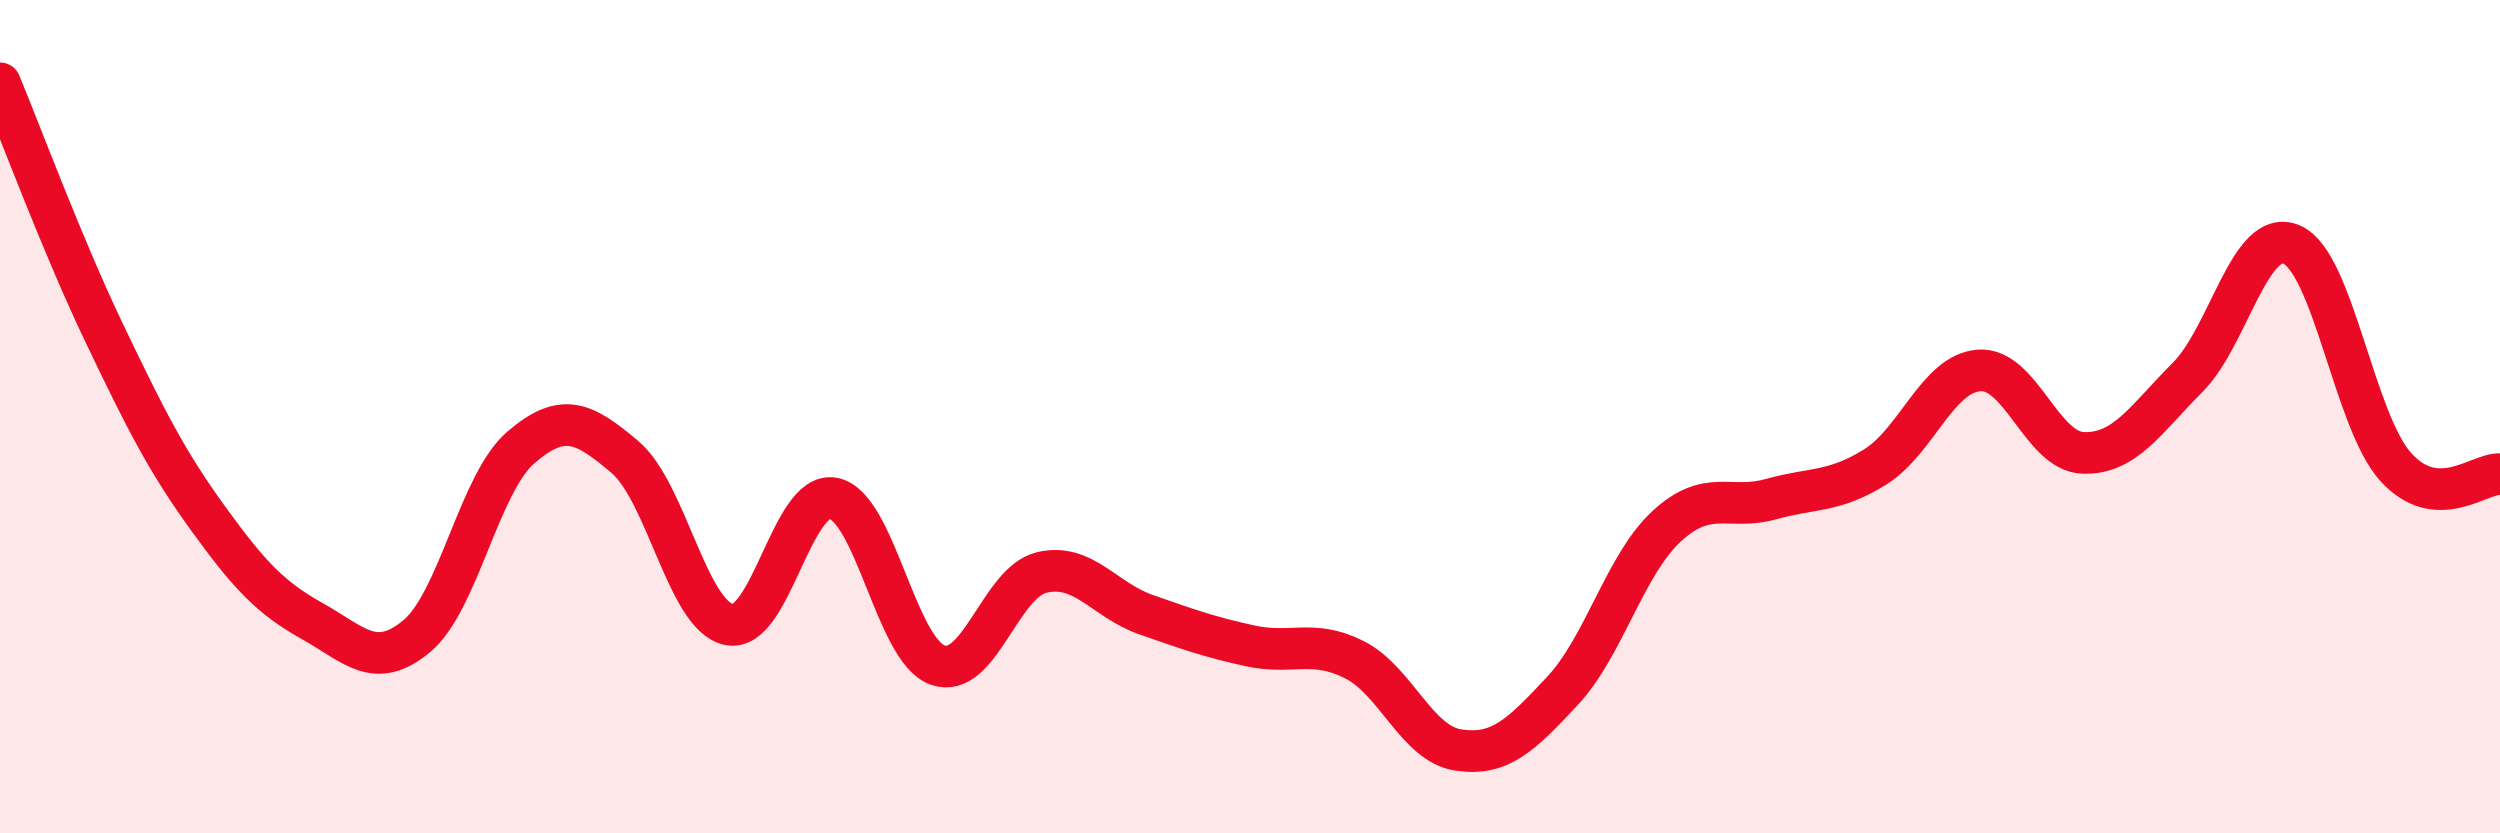 
    <svg width="60" height="20" viewBox="0 0 60 20" xmlns="http://www.w3.org/2000/svg">
      <path
        d="M 0,2 C 0.5,3.2 1.5,5.9 2.5,7.99 C 3.5,10.08 4,11.07 5,12.45 C 6,13.83 6.5,14.35 7.5,14.91 C 8.5,15.47 9,16.1 10,15.27 C 11,14.44 11.5,11.6 12.5,10.74 C 13.5,9.88 14,10.12 15,10.97 C 16,11.82 16.5,14.79 17.5,14.99 C 18.5,15.19 19,11.77 20,11.96 C 21,12.15 21.5,15.6 22.5,15.96 C 23.5,16.32 24,13.98 25,13.74 C 26,13.5 26.5,14.4 27.5,14.75 C 28.5,15.1 29,15.28 30,15.5 C 31,15.72 31.5,15.33 32.5,15.83 C 33.5,16.33 34,17.85 35,18 C 36,18.15 36.5,17.65 37.5,16.58 C 38.5,15.51 39,13.55 40,12.63 C 41,11.71 41.5,12.26 42.5,11.98 C 43.5,11.7 44,11.83 45,11.21 C 46,10.59 46.5,8.96 47.5,8.89 C 48.5,8.82 49,10.84 50,10.87 C 51,10.9 51.5,10.06 52.5,9.06 C 53.5,8.06 54,5.44 55,5.87 C 56,6.3 56.5,10.11 57.5,11.21 C 58.5,12.31 59.5,11.35 60,11.38L60 20L0 20Z"
        fill="#EB0A25"
        opacity="0.1"
        stroke-linecap="round"
        stroke-linejoin="round"
      />
      <path
        d="M 0,2 C 0.5,3.2 1.5,5.9 2.5,7.99 C 3.5,10.08 4,11.07 5,12.45 C 6,13.83 6.5,14.35 7.5,14.91 C 8.5,15.47 9,16.1 10,15.27 C 11,14.44 11.5,11.6 12.5,10.74 C 13.5,9.88 14,10.12 15,10.97 C 16,11.82 16.5,14.79 17.5,14.99 C 18.5,15.19 19,11.77 20,11.96 C 21,12.15 21.5,15.6 22.5,15.96 C 23.5,16.32 24,13.98 25,13.74 C 26,13.5 26.5,14.4 27.5,14.75 C 28.5,15.1 29,15.28 30,15.5 C 31,15.72 31.5,15.33 32.5,15.83 C 33.5,16.33 34,17.85 35,18 C 36,18.15 36.5,17.65 37.5,16.58 C 38.5,15.51 39,13.55 40,12.63 C 41,11.71 41.5,12.26 42.5,11.98 C 43.5,11.7 44,11.83 45,11.21 C 46,10.59 46.5,8.96 47.5,8.89 C 48.5,8.82 49,10.84 50,10.87 C 51,10.9 51.5,10.06 52.5,9.06 C 53.5,8.06 54,5.44 55,5.87 C 56,6.3 56.5,10.11 57.5,11.21 C 58.5,12.31 59.5,11.35 60,11.38"
        stroke="#EB0A25"
        stroke-width="1"
        fill="none"
        stroke-linecap="round"
        stroke-linejoin="round"
      />
    </svg>
  